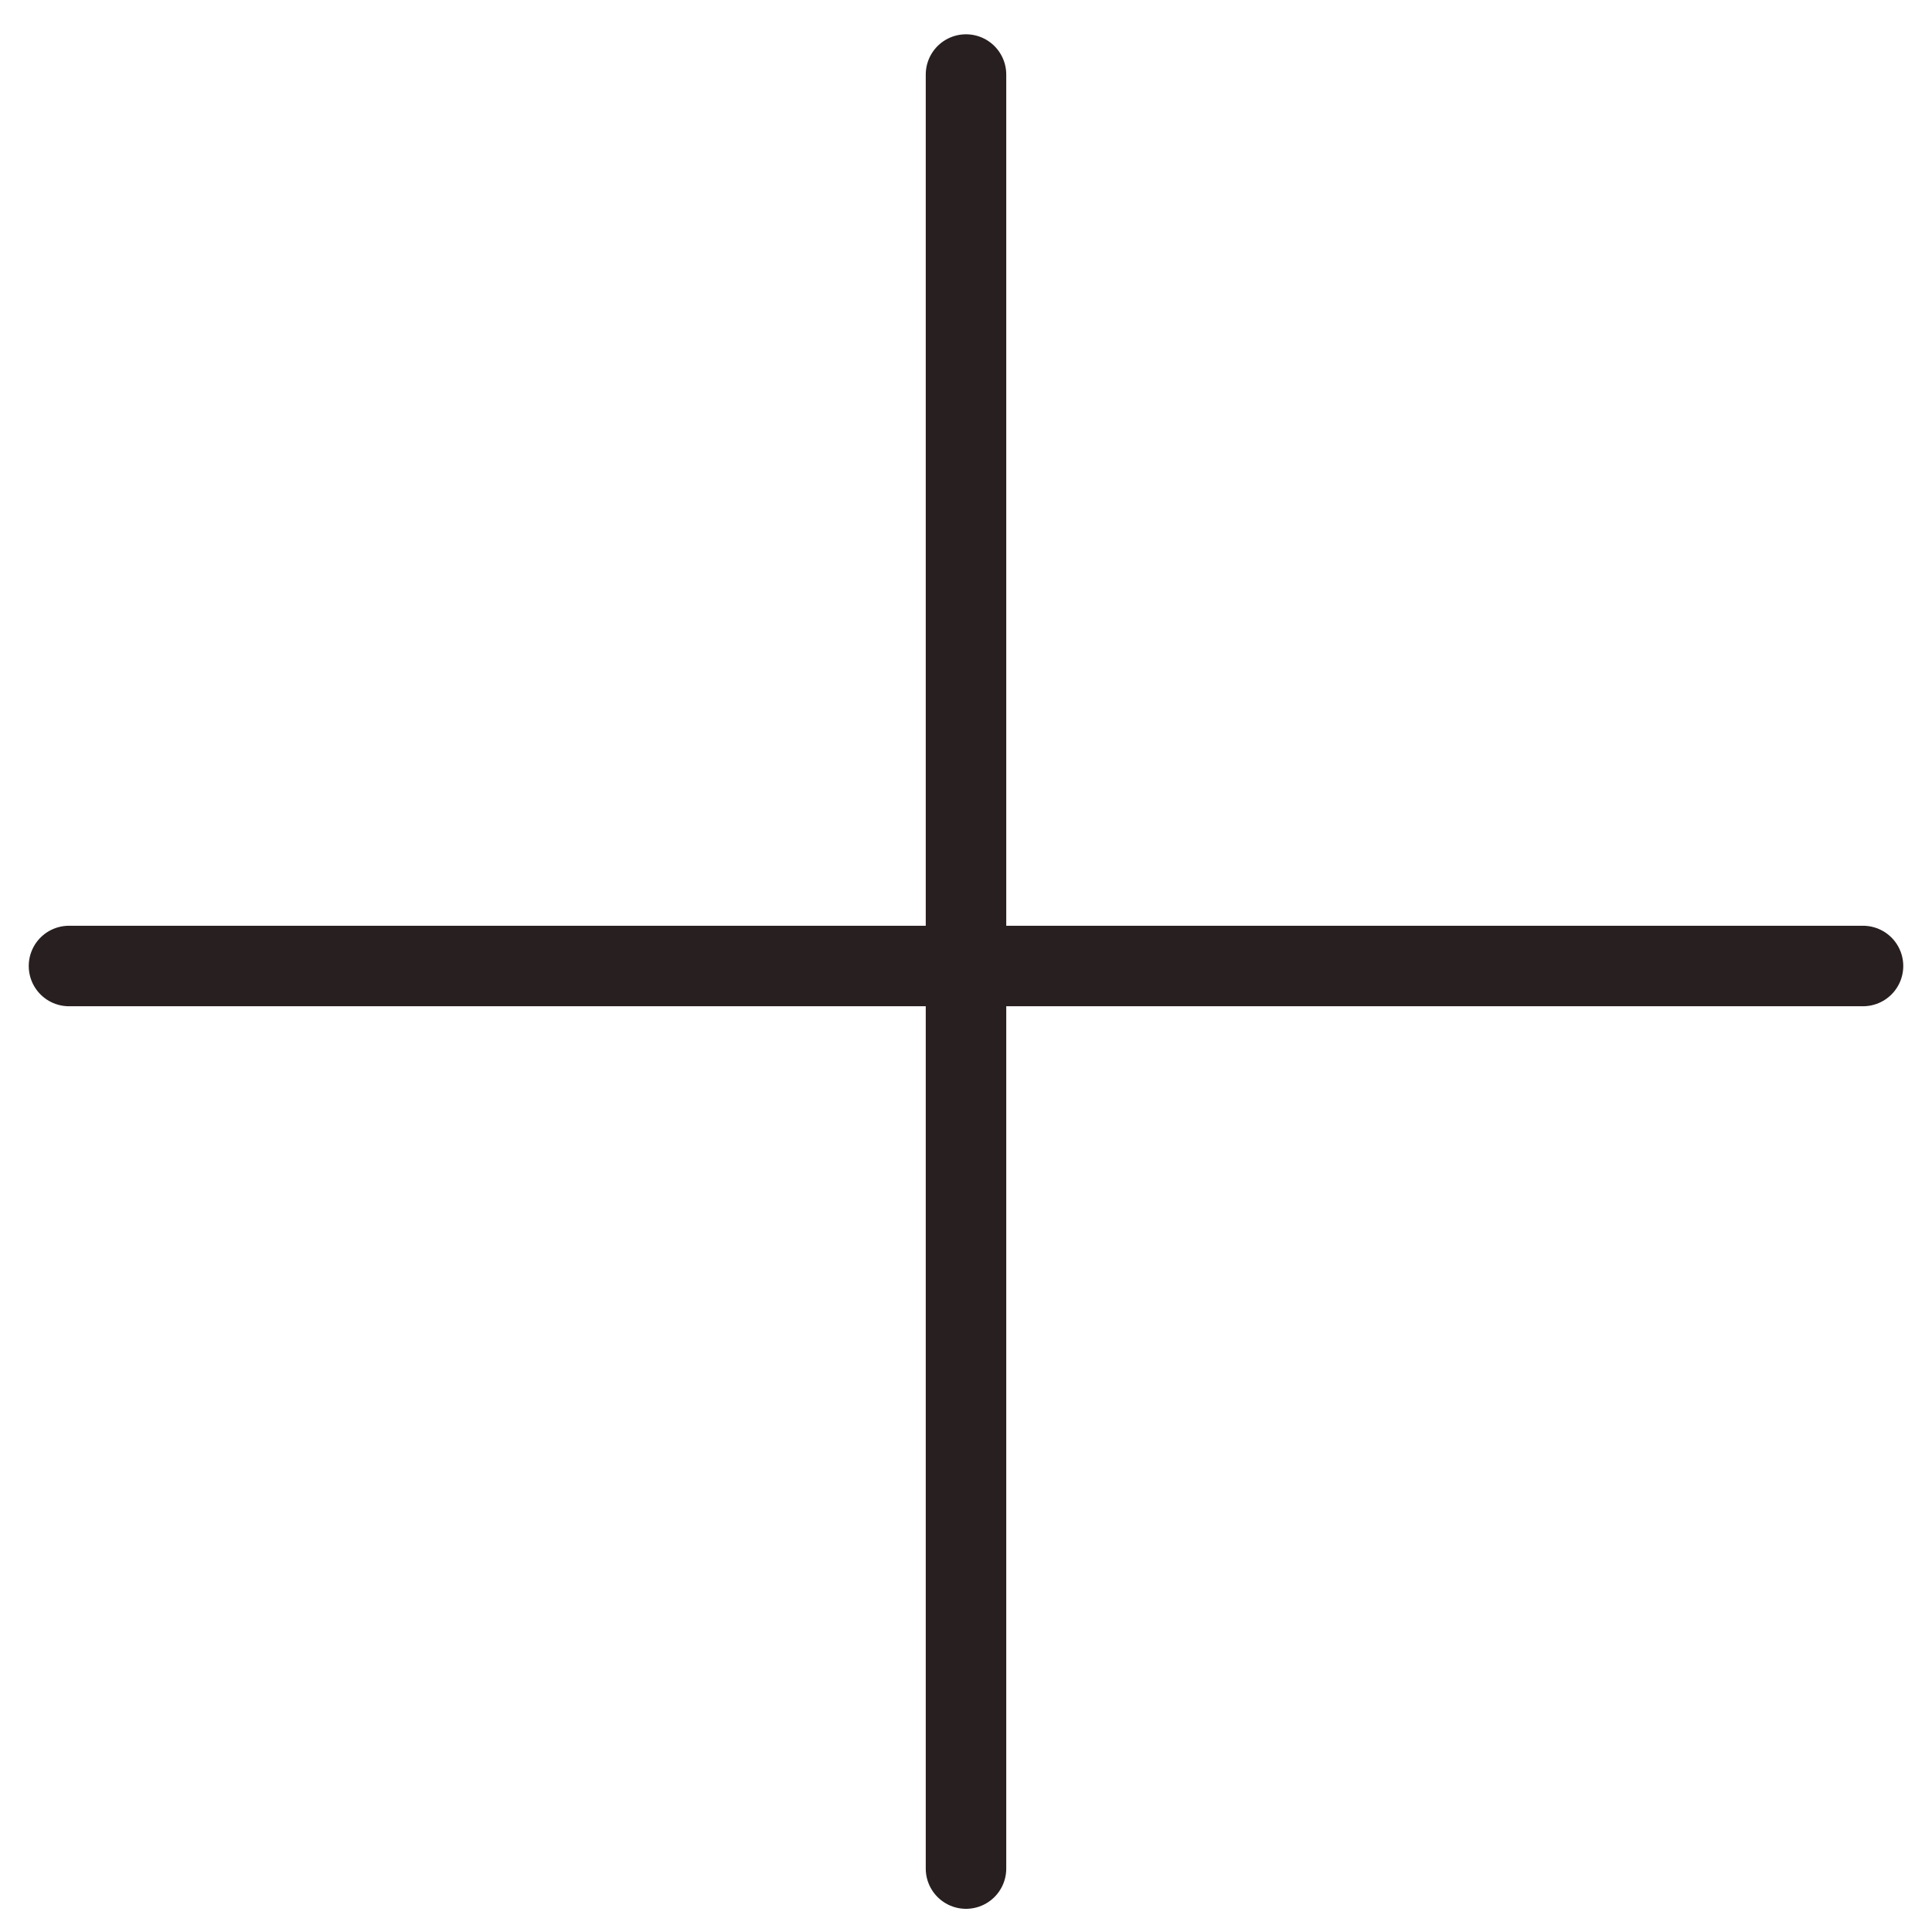 <?xml version="1.0" encoding="UTF-8"?> <svg xmlns="http://www.w3.org/2000/svg" width="24" height="24" viewBox="0 0 24 24" fill="none"><g clip-path="url(#clip0_619_510)"><path d="M12 0.926V23.212" stroke="#281F20" stroke-linecap="round" stroke-linejoin="round"></path><path d="M0.857 12H23.143" stroke="#281F20" stroke-linecap="round" stroke-linejoin="round"></path></g><defs><clipPath id="clip0_619_510"><rect width="24" height="24" fill="white"></rect></clipPath></defs></svg> 